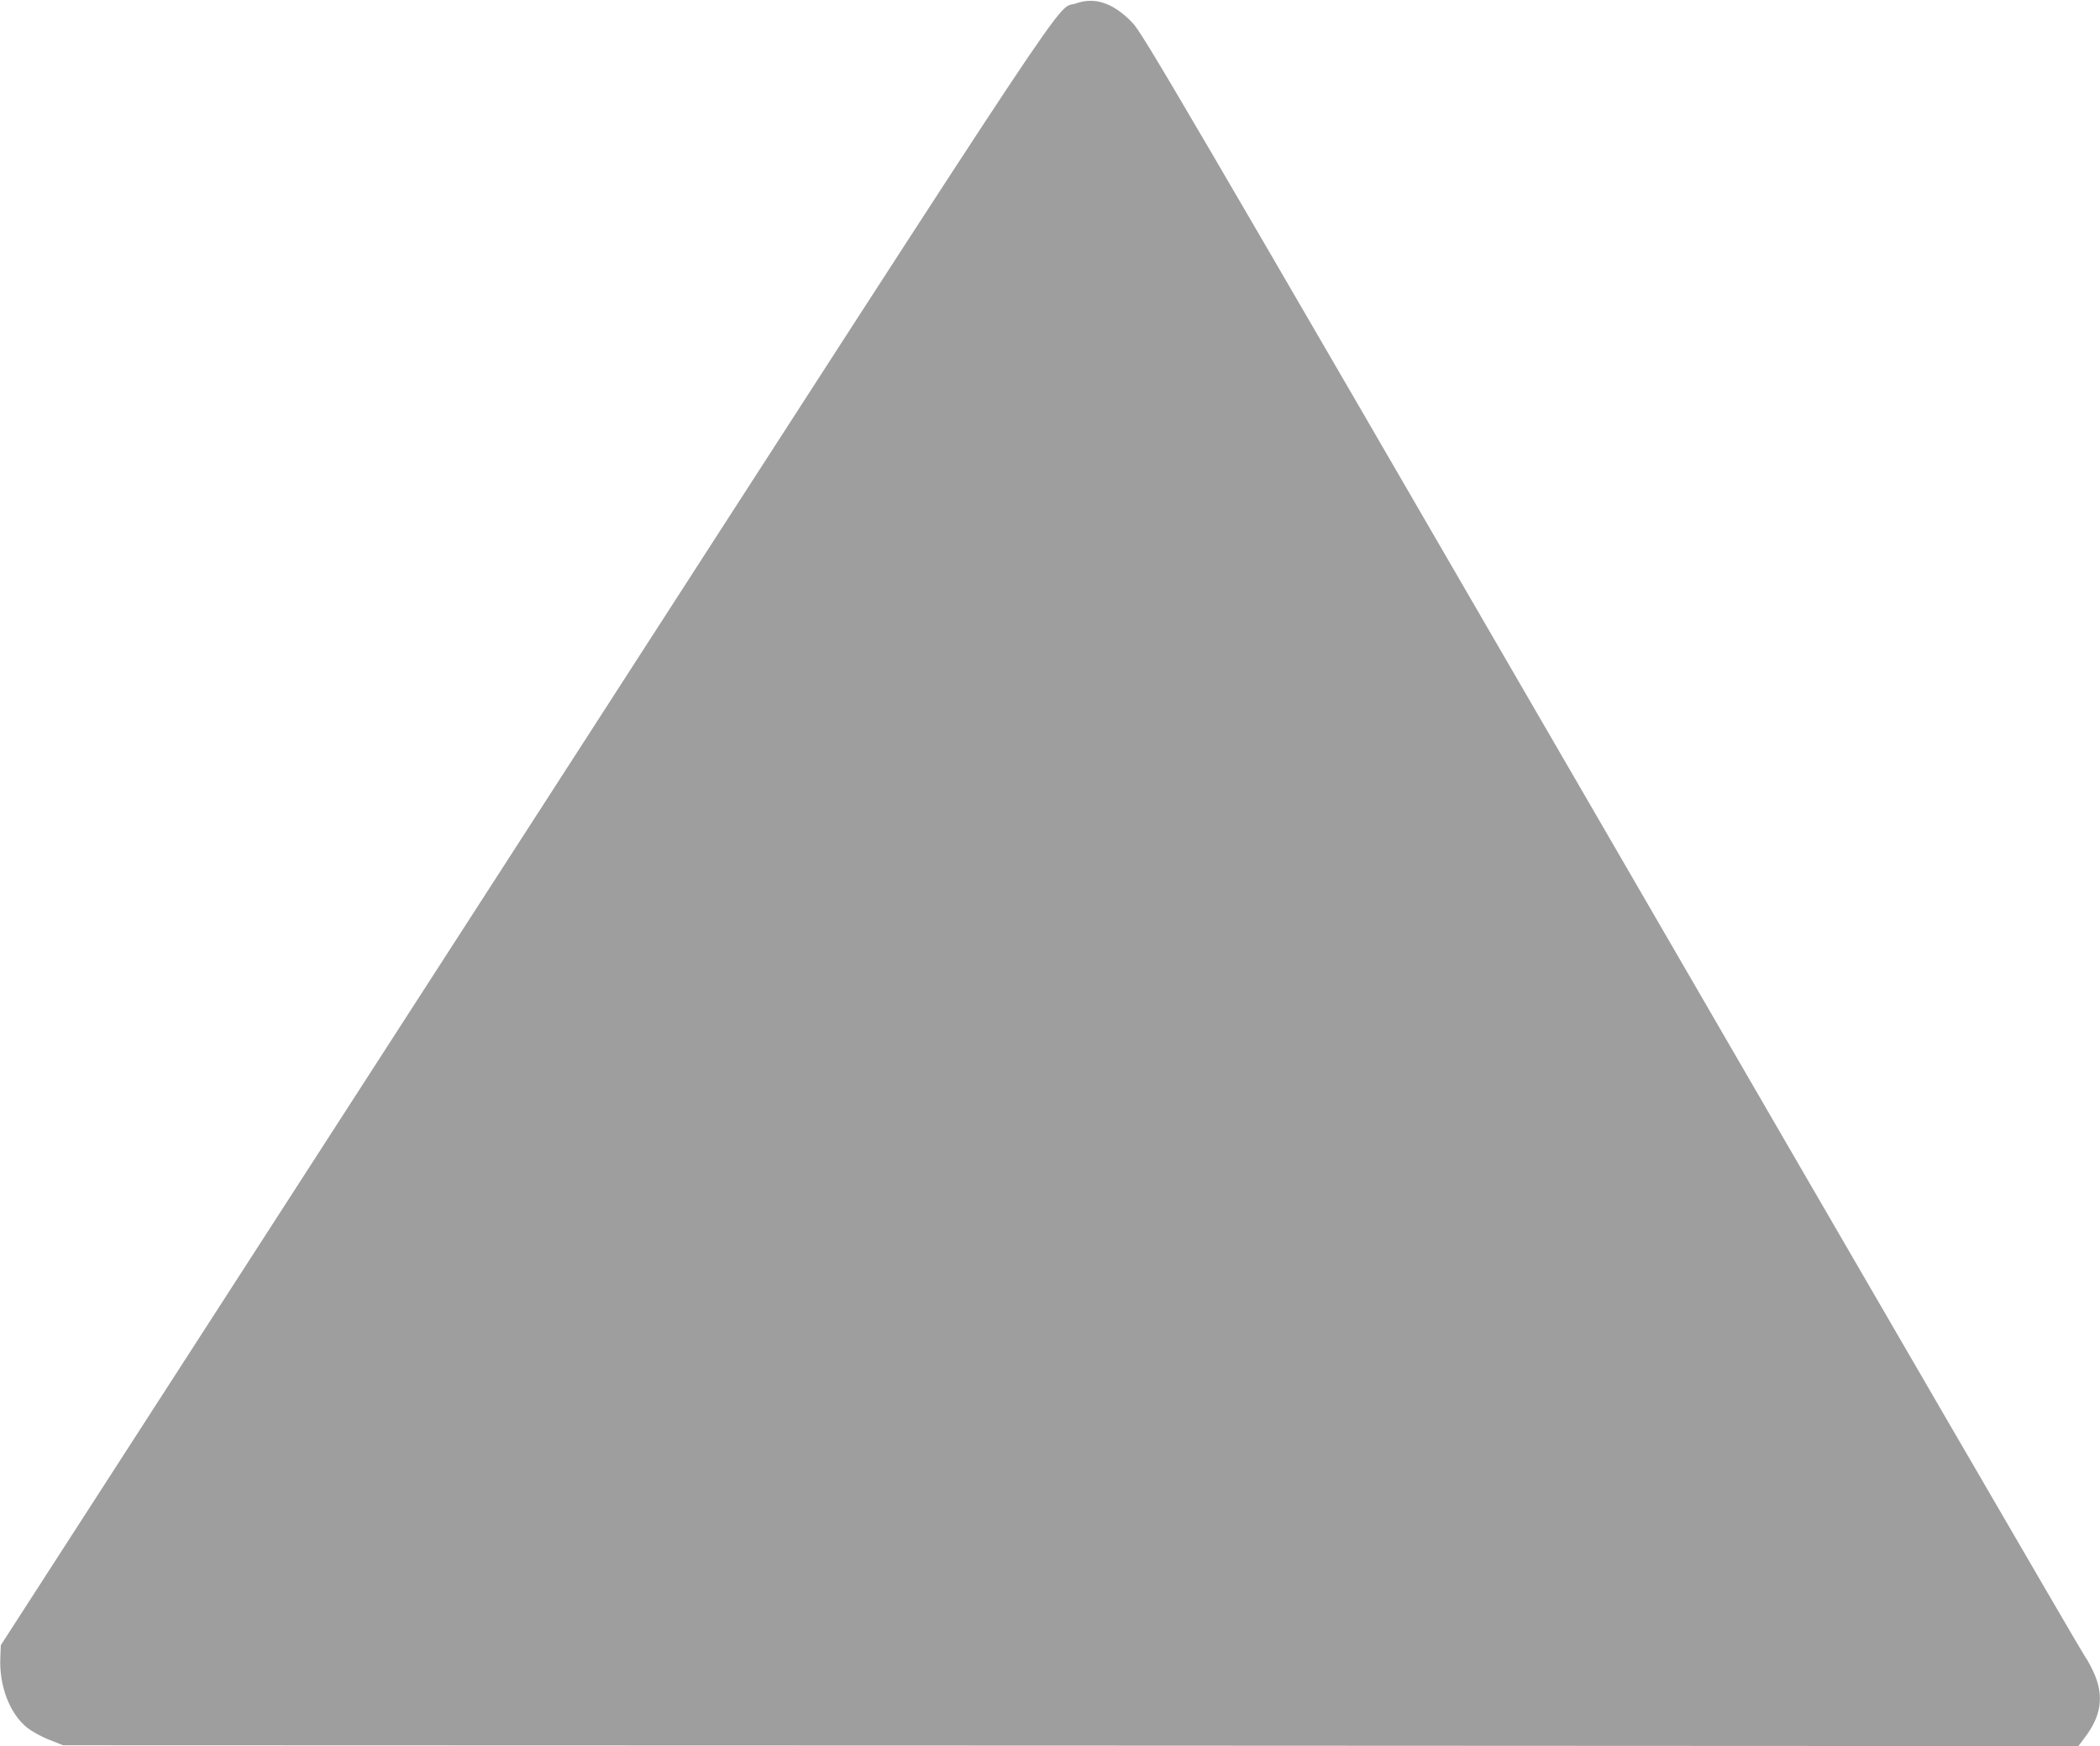 <?xml version="1.0" standalone="no"?>
<!DOCTYPE svg PUBLIC "-//W3C//DTD SVG 20010904//EN"
 "http://www.w3.org/TR/2001/REC-SVG-20010904/DTD/svg10.dtd">
<svg version="1.0" xmlns="http://www.w3.org/2000/svg"
 width="1280pt" height="1064pt" viewBox="0 0 1280 1064"
 preserveAspectRatio="xMidYMid meet">
<g transform="translate(0,1064) scale(0.1,-0.1)"
fill="#9e9e9e" stroke="none">
<path d="M6558 10619 c-132 -47 123 337 -3370 -5074 l-3183 -4930 -3 -75 c-8
-172 57 -343 164 -428 29 -23 90 -57 136 -74 l83 -33 6141 -2 6142 -3 42 56
c94 125 113 239 61 371 -16 40 -45 95 -65 123 -20 27 -1319 2263 -2887 4968
-2661 4588 -2856 4922 -2918 4985 -116 120 -228 157 -343 116z"/>
</g>
</svg>
